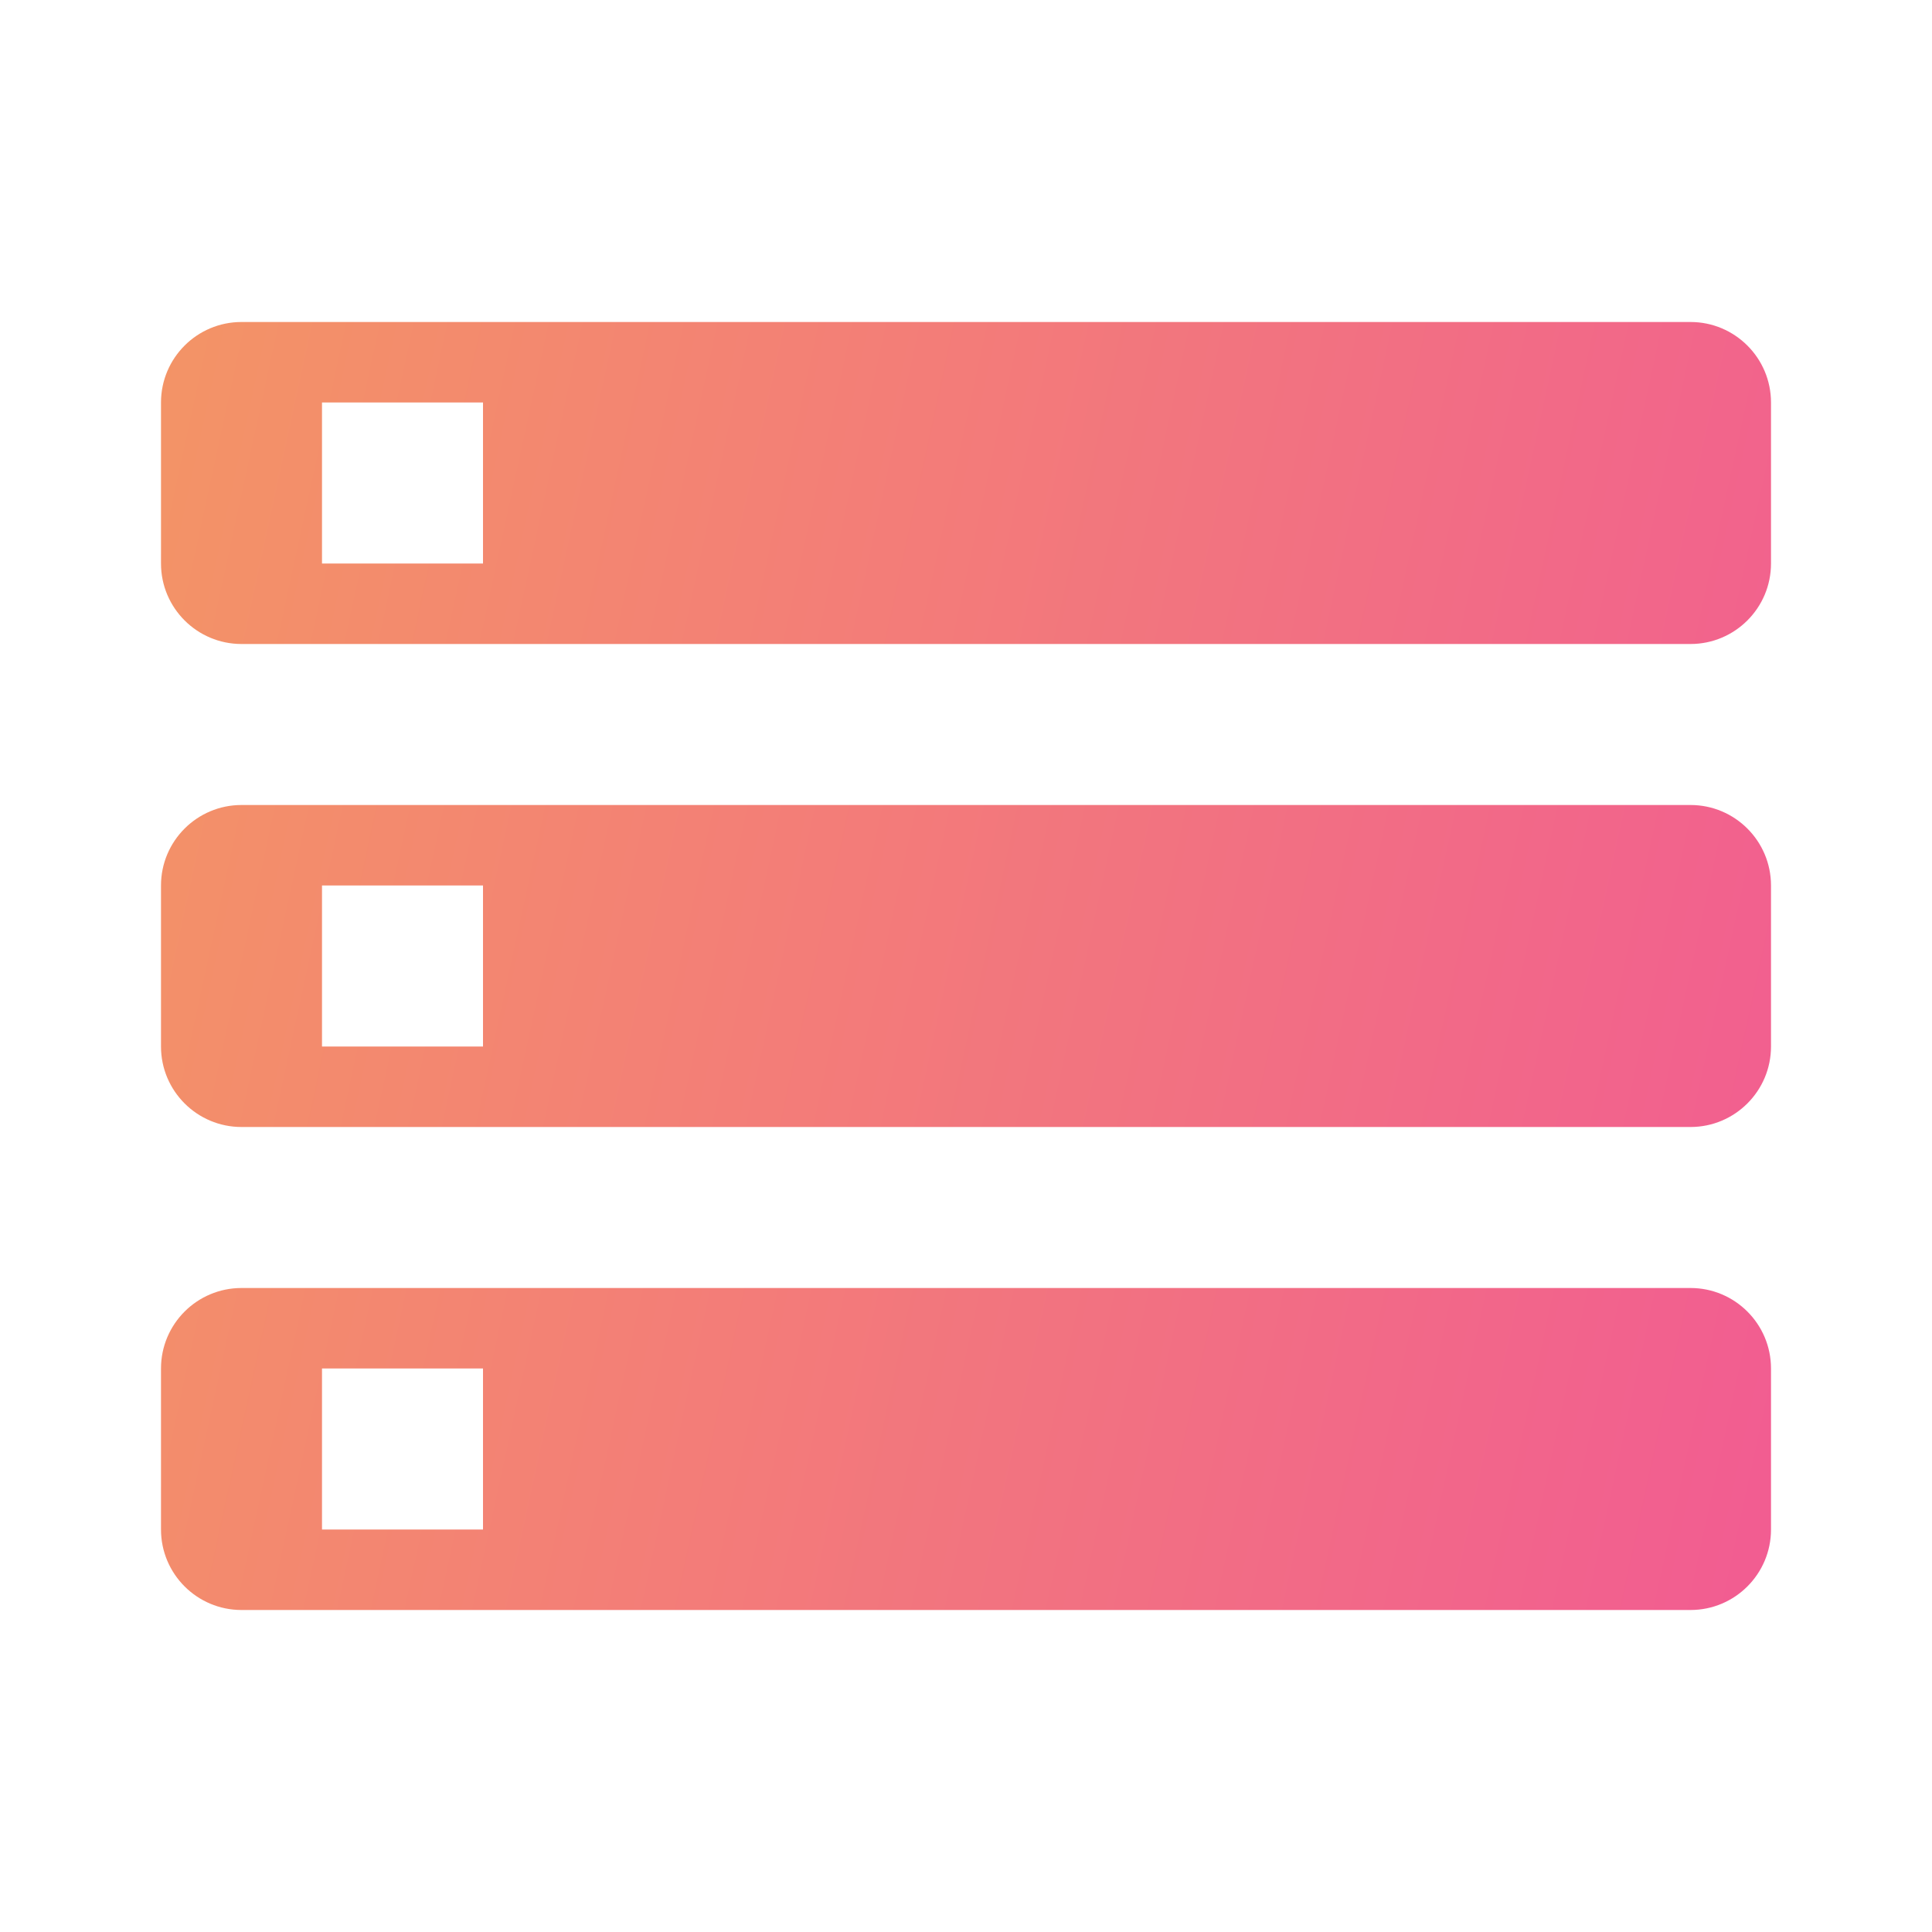 <svg width="24" height="24" viewBox="0 0 24 24" fill="none" xmlns="http://www.w3.org/2000/svg">
<path d="M3 20H21C21.552 20 22 19.552 22 19V17C22 16.448 21.552 16 21 16H3C2.448 16 2 16.448 2 17V19C2 19.552 2.448 20 3 20ZM4 17H6V19H4V17ZM3 8H21C21.552 8 22 7.552 22 7V5C22 4.448 21.552 4 21 4H3C2.448 4 2 4.448 2 5V7C2 7.552 2.448 8 3 8ZM6 7H4V5H6V7ZM3 14H21C21.552 14 22 13.552 22 13V11C22 10.448 21.552 10 21 10H3C2.448 10 2 10.448 2 11V13C2 13.552 2.448 14 3 14ZM4 11H6V13H4V11Z" fill="url(#paint0_linear_2140_2043)"/>
<defs>
<linearGradient id="paint0_linear_2140_2043" x1="2" y1="4" x2="24.416" y2="8.865" gradientUnits="userSpaceOnUse">
<stop stop-color="#F39466"/>
<stop offset="1" stop-color="#F25C92"/>
</linearGradient>
</defs>
</svg>
